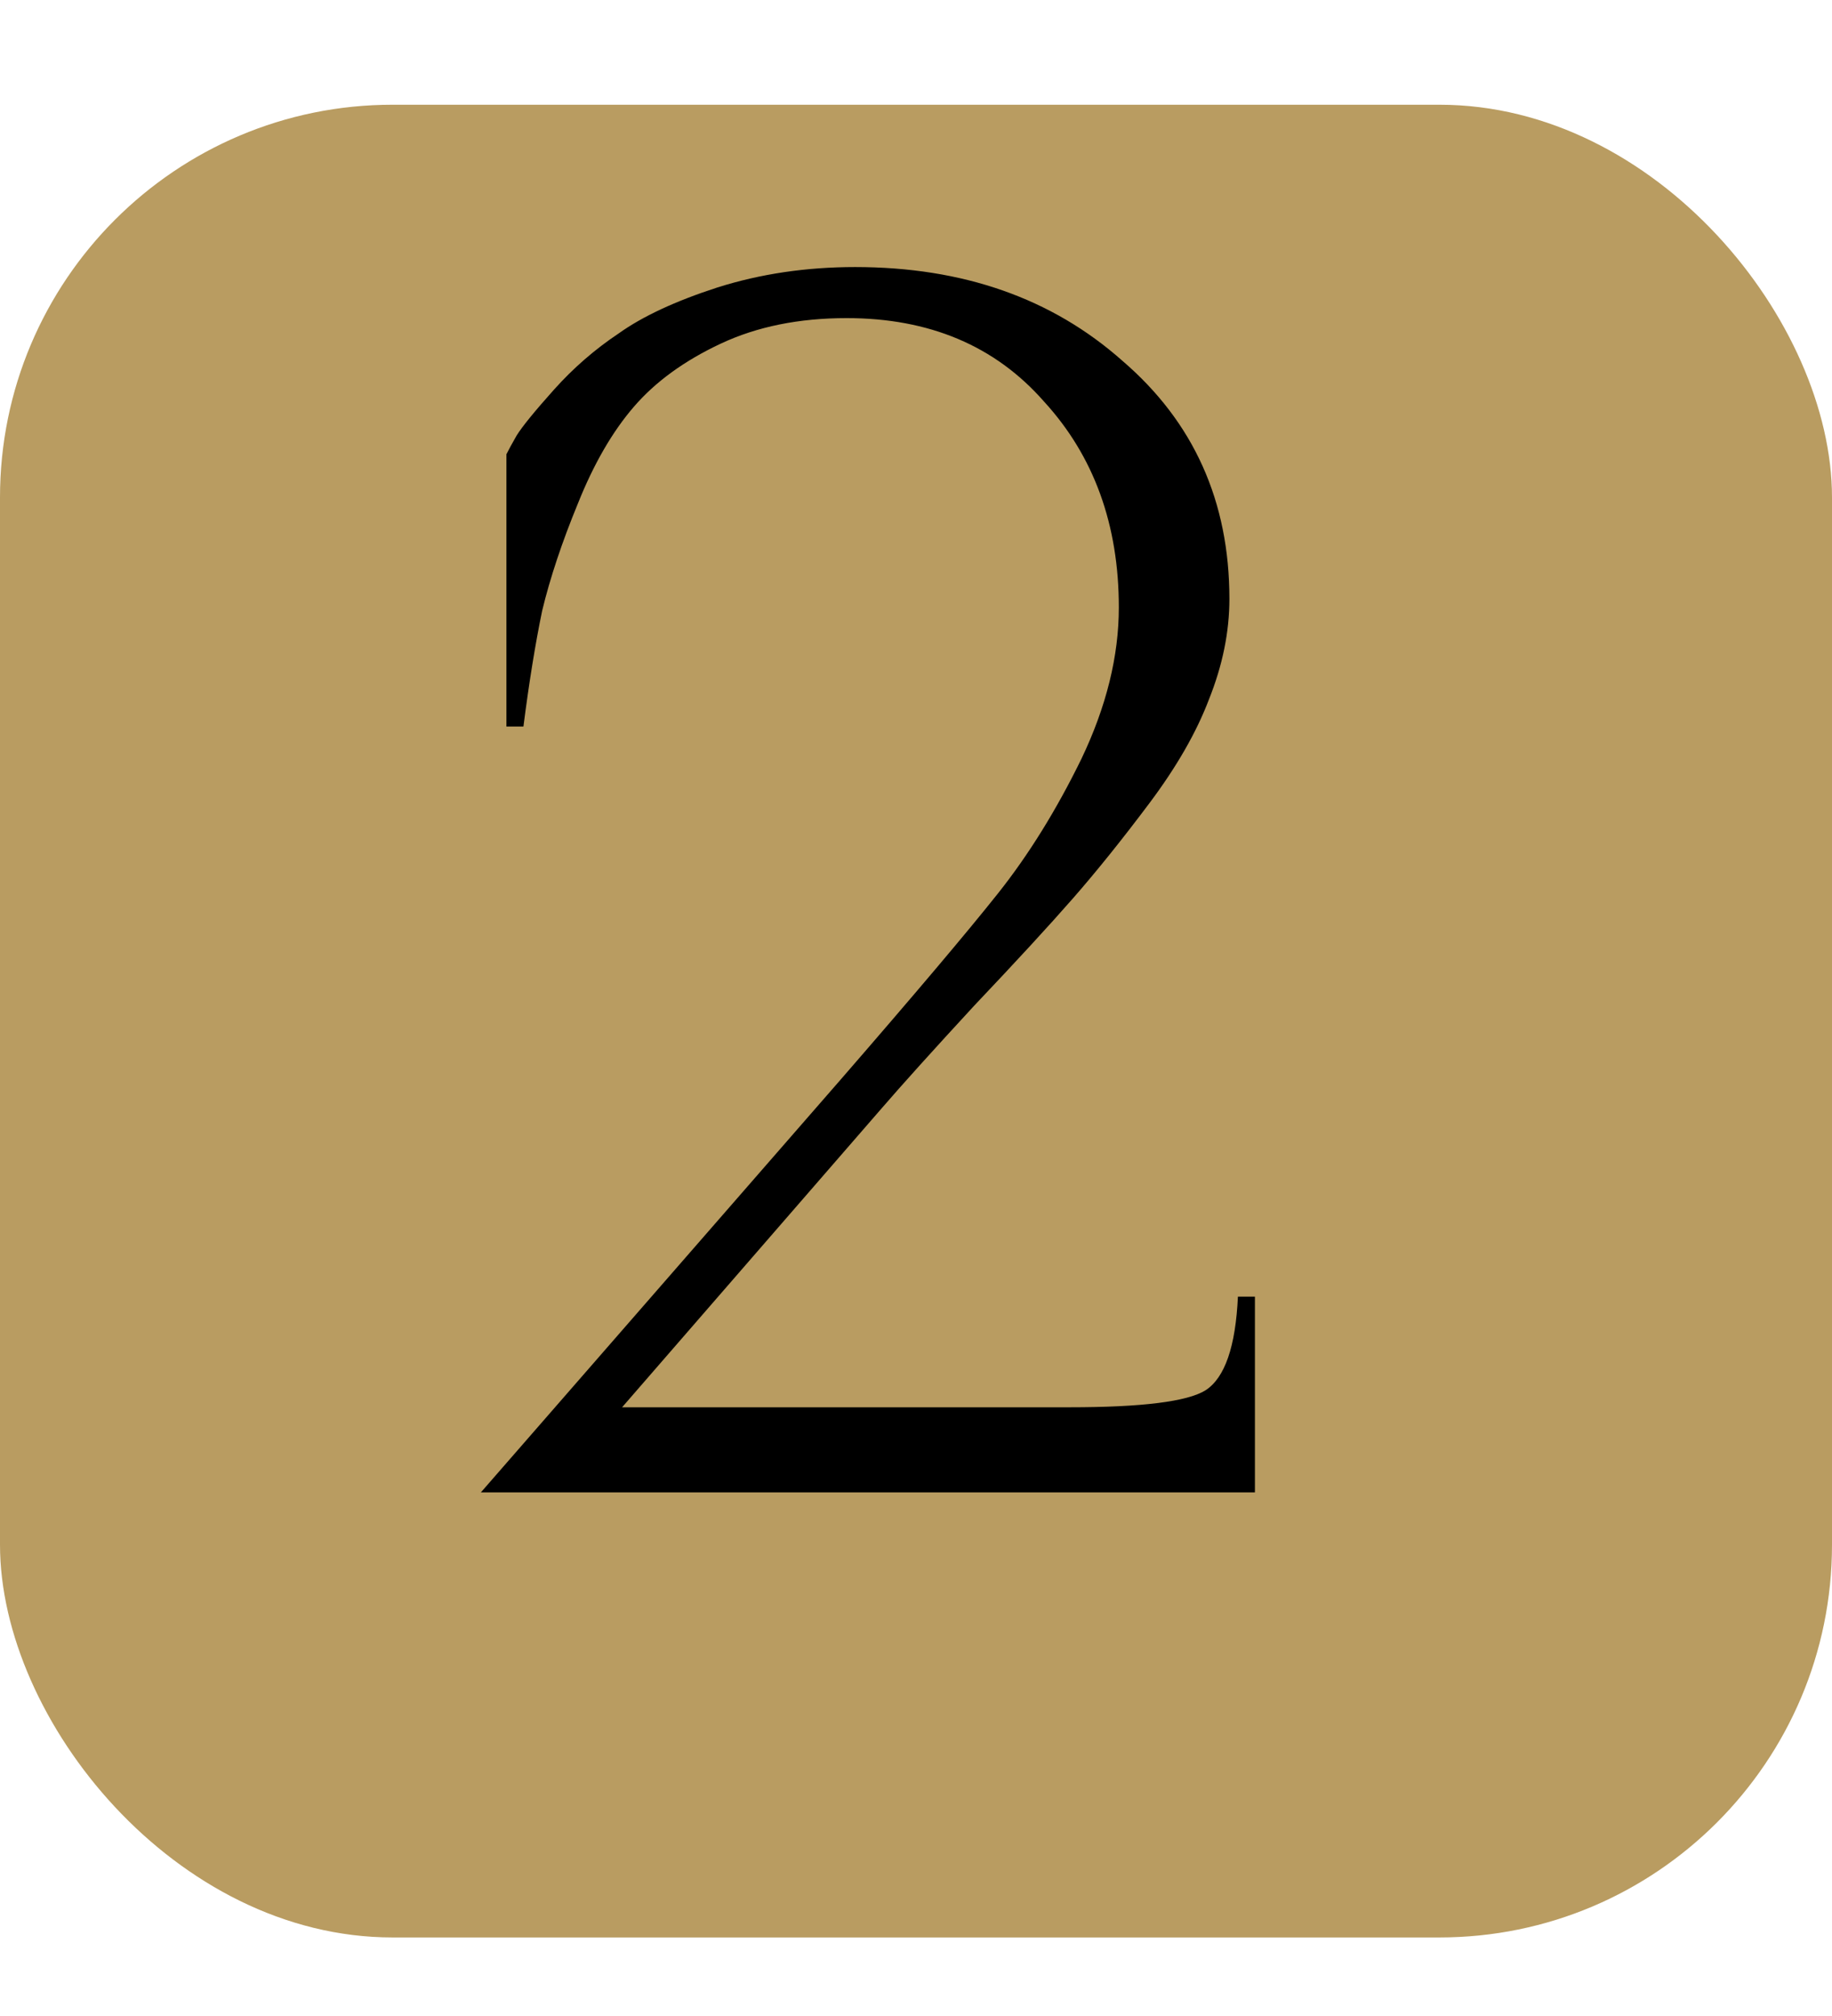 <?xml version="1.0" encoding="UTF-8"?> <svg xmlns="http://www.w3.org/2000/svg" width="70" height="77" viewBox="0 0 70 77" fill="none"><g filter="url(#filter0_ii_801_598)" data-figma-bg-blur-radius="10"><rect width="70" height="70" rx="15" fill="#B99C61"></rect></g><path d="M47.95 49.525V57H18.375L32.09 41.27C34.95 37.977 36.965 35.593 38.135 34.12C39.305 32.647 40.367 30.935 41.32 28.985C42.273 26.992 42.75 25.063 42.75 23.2C42.75 20.037 41.797 17.415 39.89 15.335C38.026 13.212 35.513 12.15 32.35 12.15C30.53 12.15 28.927 12.475 27.54 13.125C26.153 13.775 25.048 14.577 24.225 15.53C23.401 16.483 22.686 17.718 22.08 19.235C21.473 20.708 21.018 22.073 20.715 23.33C20.455 24.587 20.216 26.06 20 27.75H19.35V17.35C19.436 17.177 19.567 16.938 19.74 16.635C19.956 16.288 20.433 15.703 21.17 14.88C21.907 14.057 22.73 13.342 23.64 12.735C24.55 12.085 25.806 11.5 27.41 10.98C29.056 10.46 30.811 10.2 32.675 10.2C36.791 10.2 40.193 11.392 42.88 13.775C45.61 16.115 46.975 19.148 46.975 22.875C46.975 24.132 46.715 25.41 46.195 26.71C45.718 27.967 44.96 29.288 43.92 30.675C42.88 32.062 41.905 33.275 40.995 34.315C40.085 35.355 38.828 36.72 37.225 38.41C35.665 40.1 34.473 41.422 33.65 42.375L23.77 53.75H40.865C43.638 53.75 45.371 53.533 46.065 53.1C46.801 52.623 47.213 51.432 47.3 49.525H47.95Z" fill="black"></path><defs><filter id="filter0_ii_801_598" x="-10" y="-10" width="90" height="90" filterUnits="userSpaceOnUse" color-interpolation-filters="sRGB"><feFlood flood-opacity="0" result="BackgroundImageFix"></feFlood><feBlend mode="normal" in="SourceGraphic" in2="BackgroundImageFix" result="shape"></feBlend><feColorMatrix in="SourceAlpha" type="matrix" values="0 0 0 0 0 0 0 0 0 0 0 0 0 0 0 0 0 0 127 0" result="hardAlpha"></feColorMatrix><feOffset></feOffset><feGaussianBlur stdDeviation="34"></feGaussianBlur><feComposite in2="hardAlpha" operator="arithmetic" k2="-1" k3="1"></feComposite><feColorMatrix type="matrix" values="0 0 0 0 1 0 0 0 0 0.992 0 0 0 0 0.992 0 0 0 0.05 0"></feColorMatrix><feBlend mode="normal" in2="shape" result="effect1_innerShadow_801_598"></feBlend><feColorMatrix in="SourceAlpha" type="matrix" values="0 0 0 0 0 0 0 0 0 0 0 0 0 0 0 0 0 0 127 0" result="hardAlpha"></feColorMatrix><feOffset dy="4"></feOffset><feGaussianBlur stdDeviation="2"></feGaussianBlur><feComposite in2="hardAlpha" operator="arithmetic" k2="-1" k3="1"></feComposite><feColorMatrix type="matrix" values="0 0 0 0 1 0 0 0 0 1 0 0 0 0 1 0 0 0 0.15 0"></feColorMatrix><feBlend mode="normal" in2="effect1_innerShadow_801_598" result="effect2_innerShadow_801_598"></feBlend></filter><clipPath id="bgblur_0_801_598_clip_path" transform="translate(10 10)"><rect width="70" height="70" rx="15"></rect></clipPath></defs></svg> 